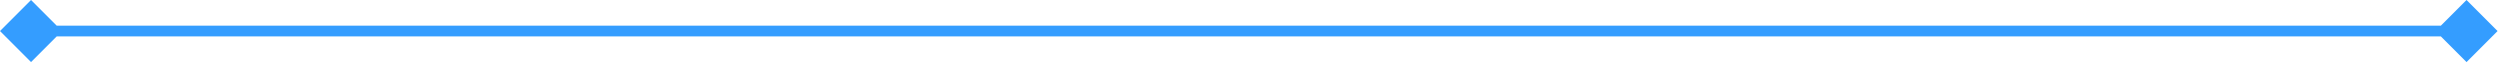 <svg xmlns="http://www.w3.org/2000/svg" width="465" height="12" viewBox="0 0 465 12" fill="none"><path d="M-6.53267e-05 5.773L5.773 11.547L11.547 5.773L5.773 -6.53267e-05L-6.53267e-05 5.773ZM464.548 5.773L458.775 -6.53267e-05L453.001 5.773L458.775 11.547L464.548 5.773ZM5.773 5.773V6.773H458.775V5.773V4.773H5.773V5.773Z" fill="#349DFF"></path></svg>